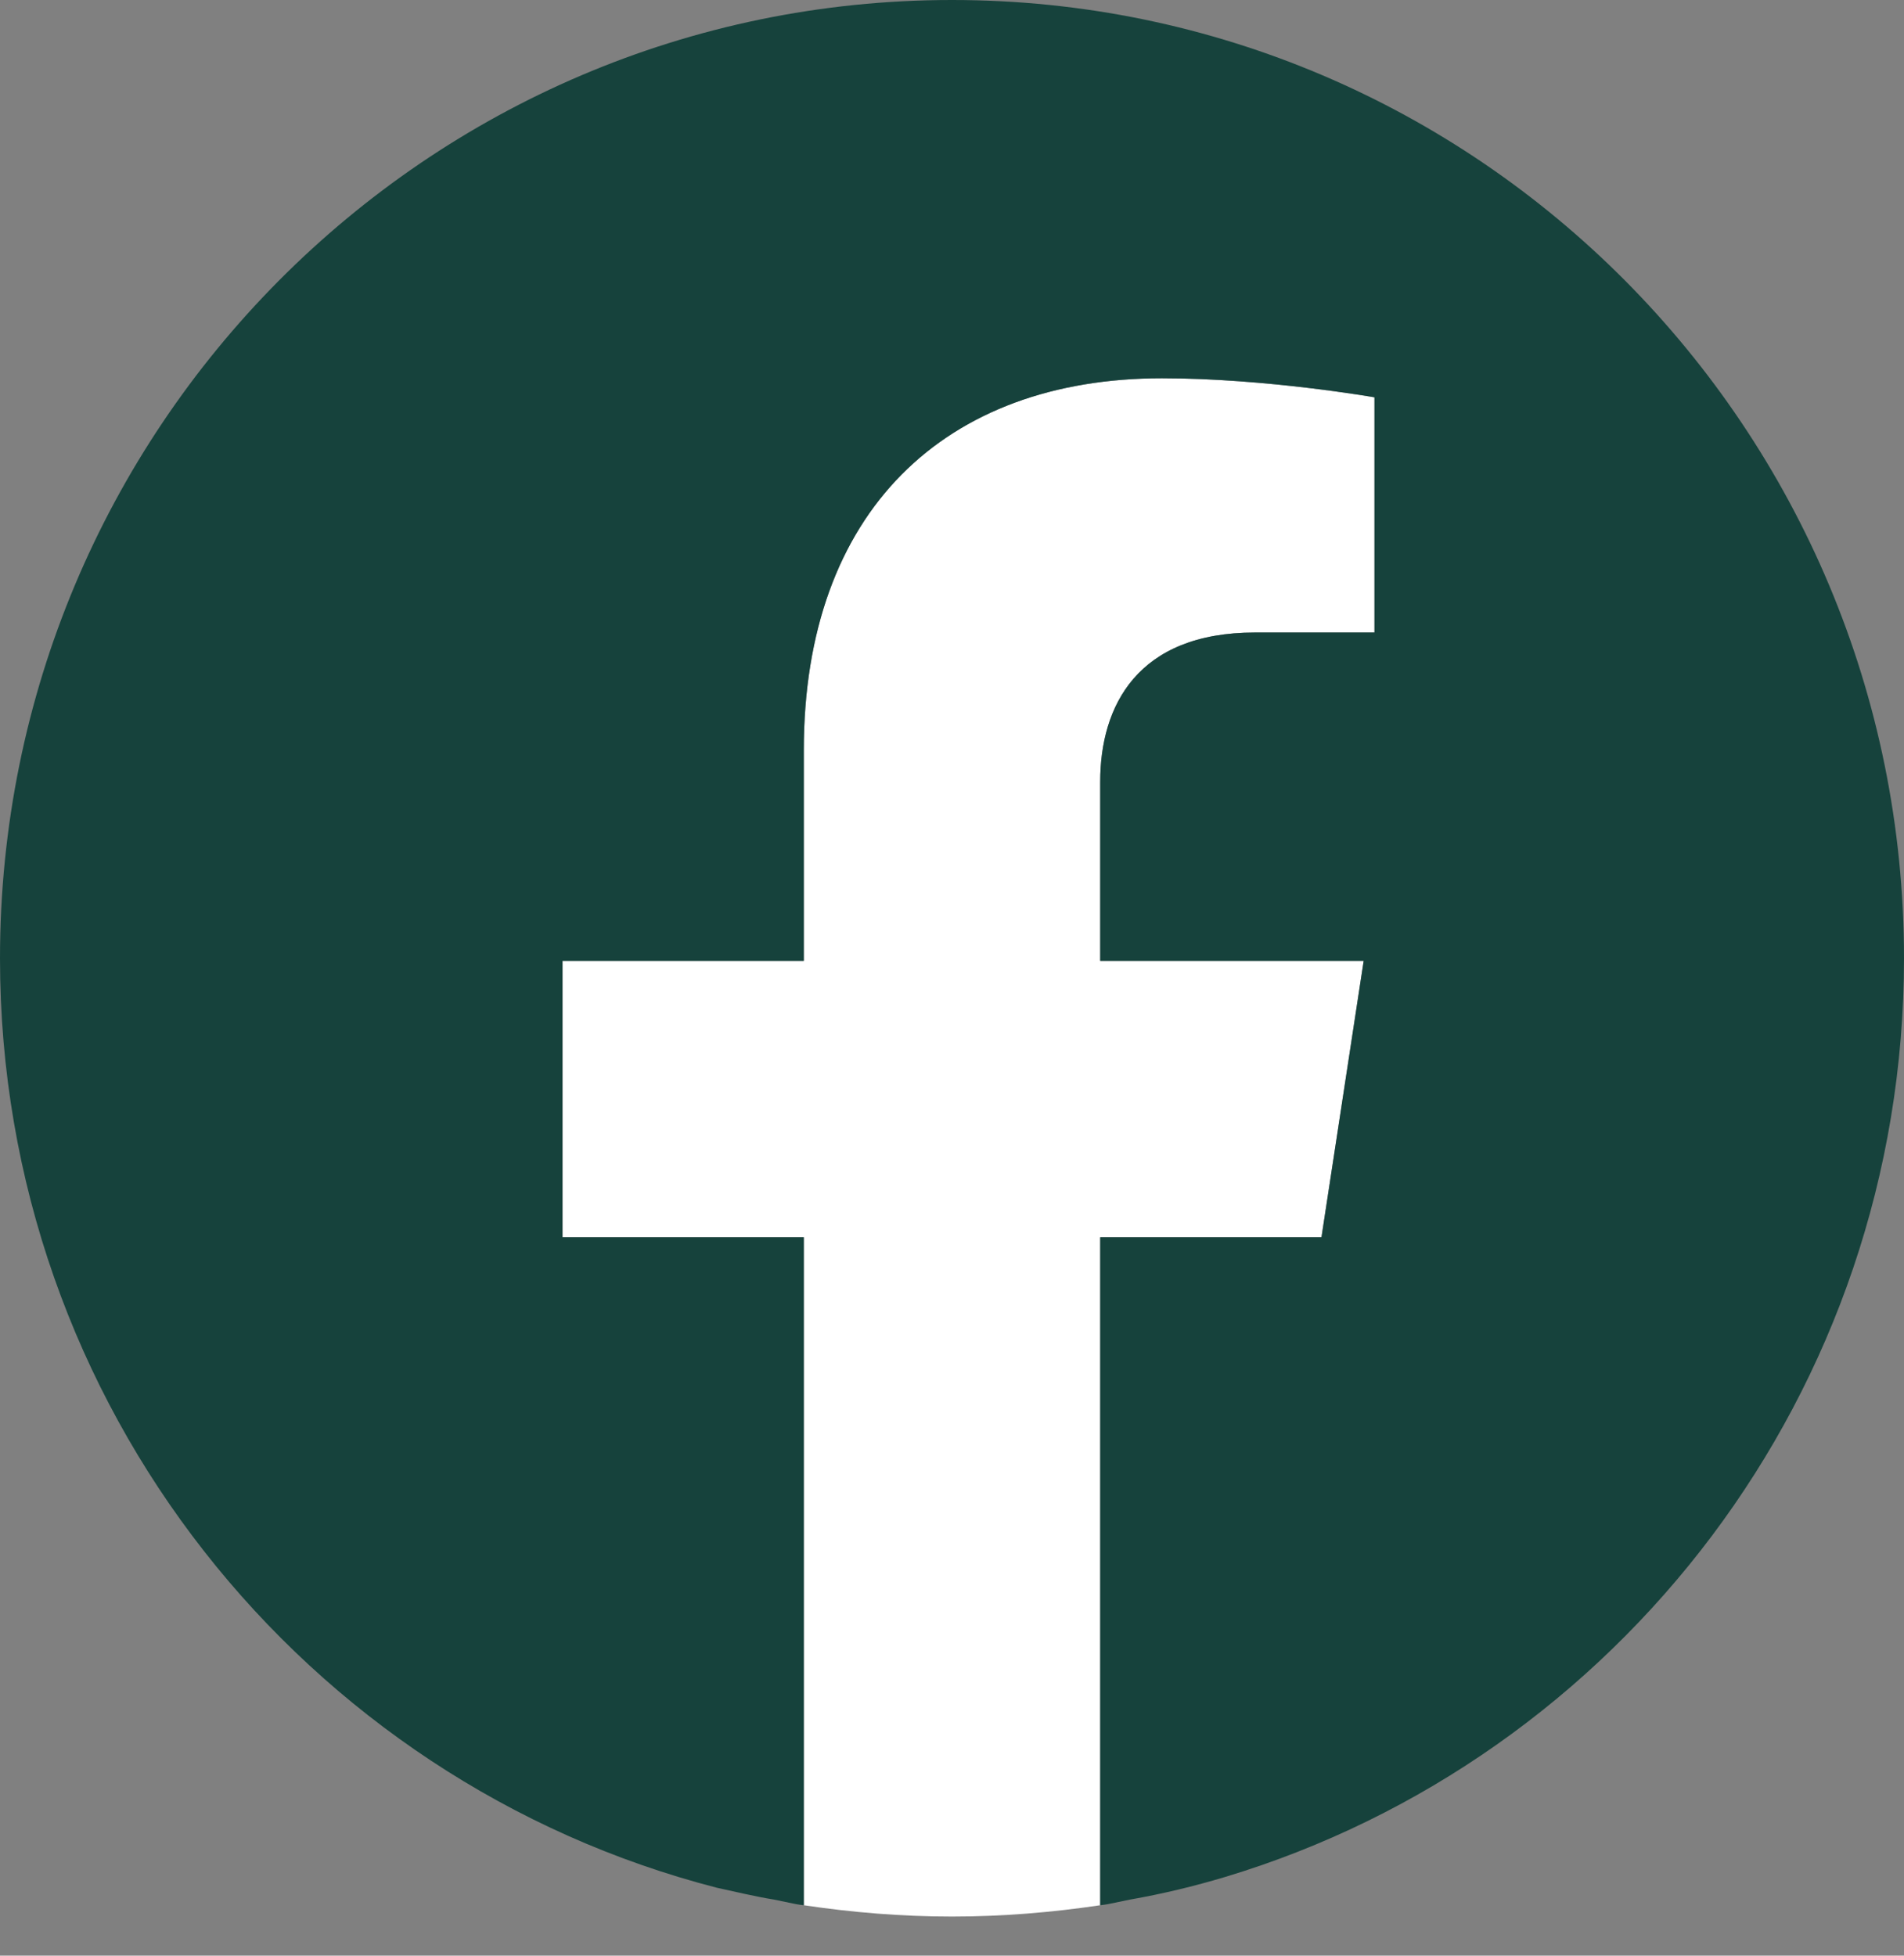 <svg width="37" height="38" viewBox="0 0 37 38" fill="none" xmlns="http://www.w3.org/2000/svg">
<rect x="0" y="0" width="37" height="38" fill="#808080" stroke="none"/>
<g clip-path="url(#clip0_730_174)">
<path d="M21.38 15.19V18.67H26.5L25.68 24.04H21.38V37.02C20.44 37.16 19.48 37.24 18.5 37.24C17.52 37.24 16.56 37.16 15.62 37.02V24.04H10.93V18.67H15.62V14.58C15.62 9.93 18.37 7.35 22.58 7.35C24.6 7.35 26.71 7.72 26.71 7.72V12.29H24.39C22.1 12.29 21.38 13.72 21.38 15.19Z" fill="white"/>
<path d="M37 18.62C37 27.05 31.44 34.17 23.81 36.47C23.21 36.65 22.59 36.8 21.96 36.91C21.87 36.93 21.77 36.95 21.67 36.97C21.58 36.99 21.48 37.01 21.38 37.02V24.04H25.68L26.5 18.67H21.38V15.19C21.38 13.72 22.1 12.29 24.39 12.29H26.71V7.72C26.71 7.72 24.6 7.35 22.58 7.35C18.37 7.35 15.62 9.93 15.62 14.58V18.67H10.93V24.04H15.62V37.02C15.52 37.01 15.42 36.99 15.33 36.97C15.23 36.95 15.13 36.93 15.04 36.91C14.67 36.85 14.3 36.76 13.93 36.68C5.93 34.62 0 27.32 0 18.62C0 8.34 8.28 0 18.5 0C28.72 0 37 8.34 37 18.62Z" fill="#16423C"/>
</g>
<defs>
<clipPath id="clip0_730_174">
<rect width="37" height="37.24" fill="white"/>
</clipPath>
</defs>
</svg>
